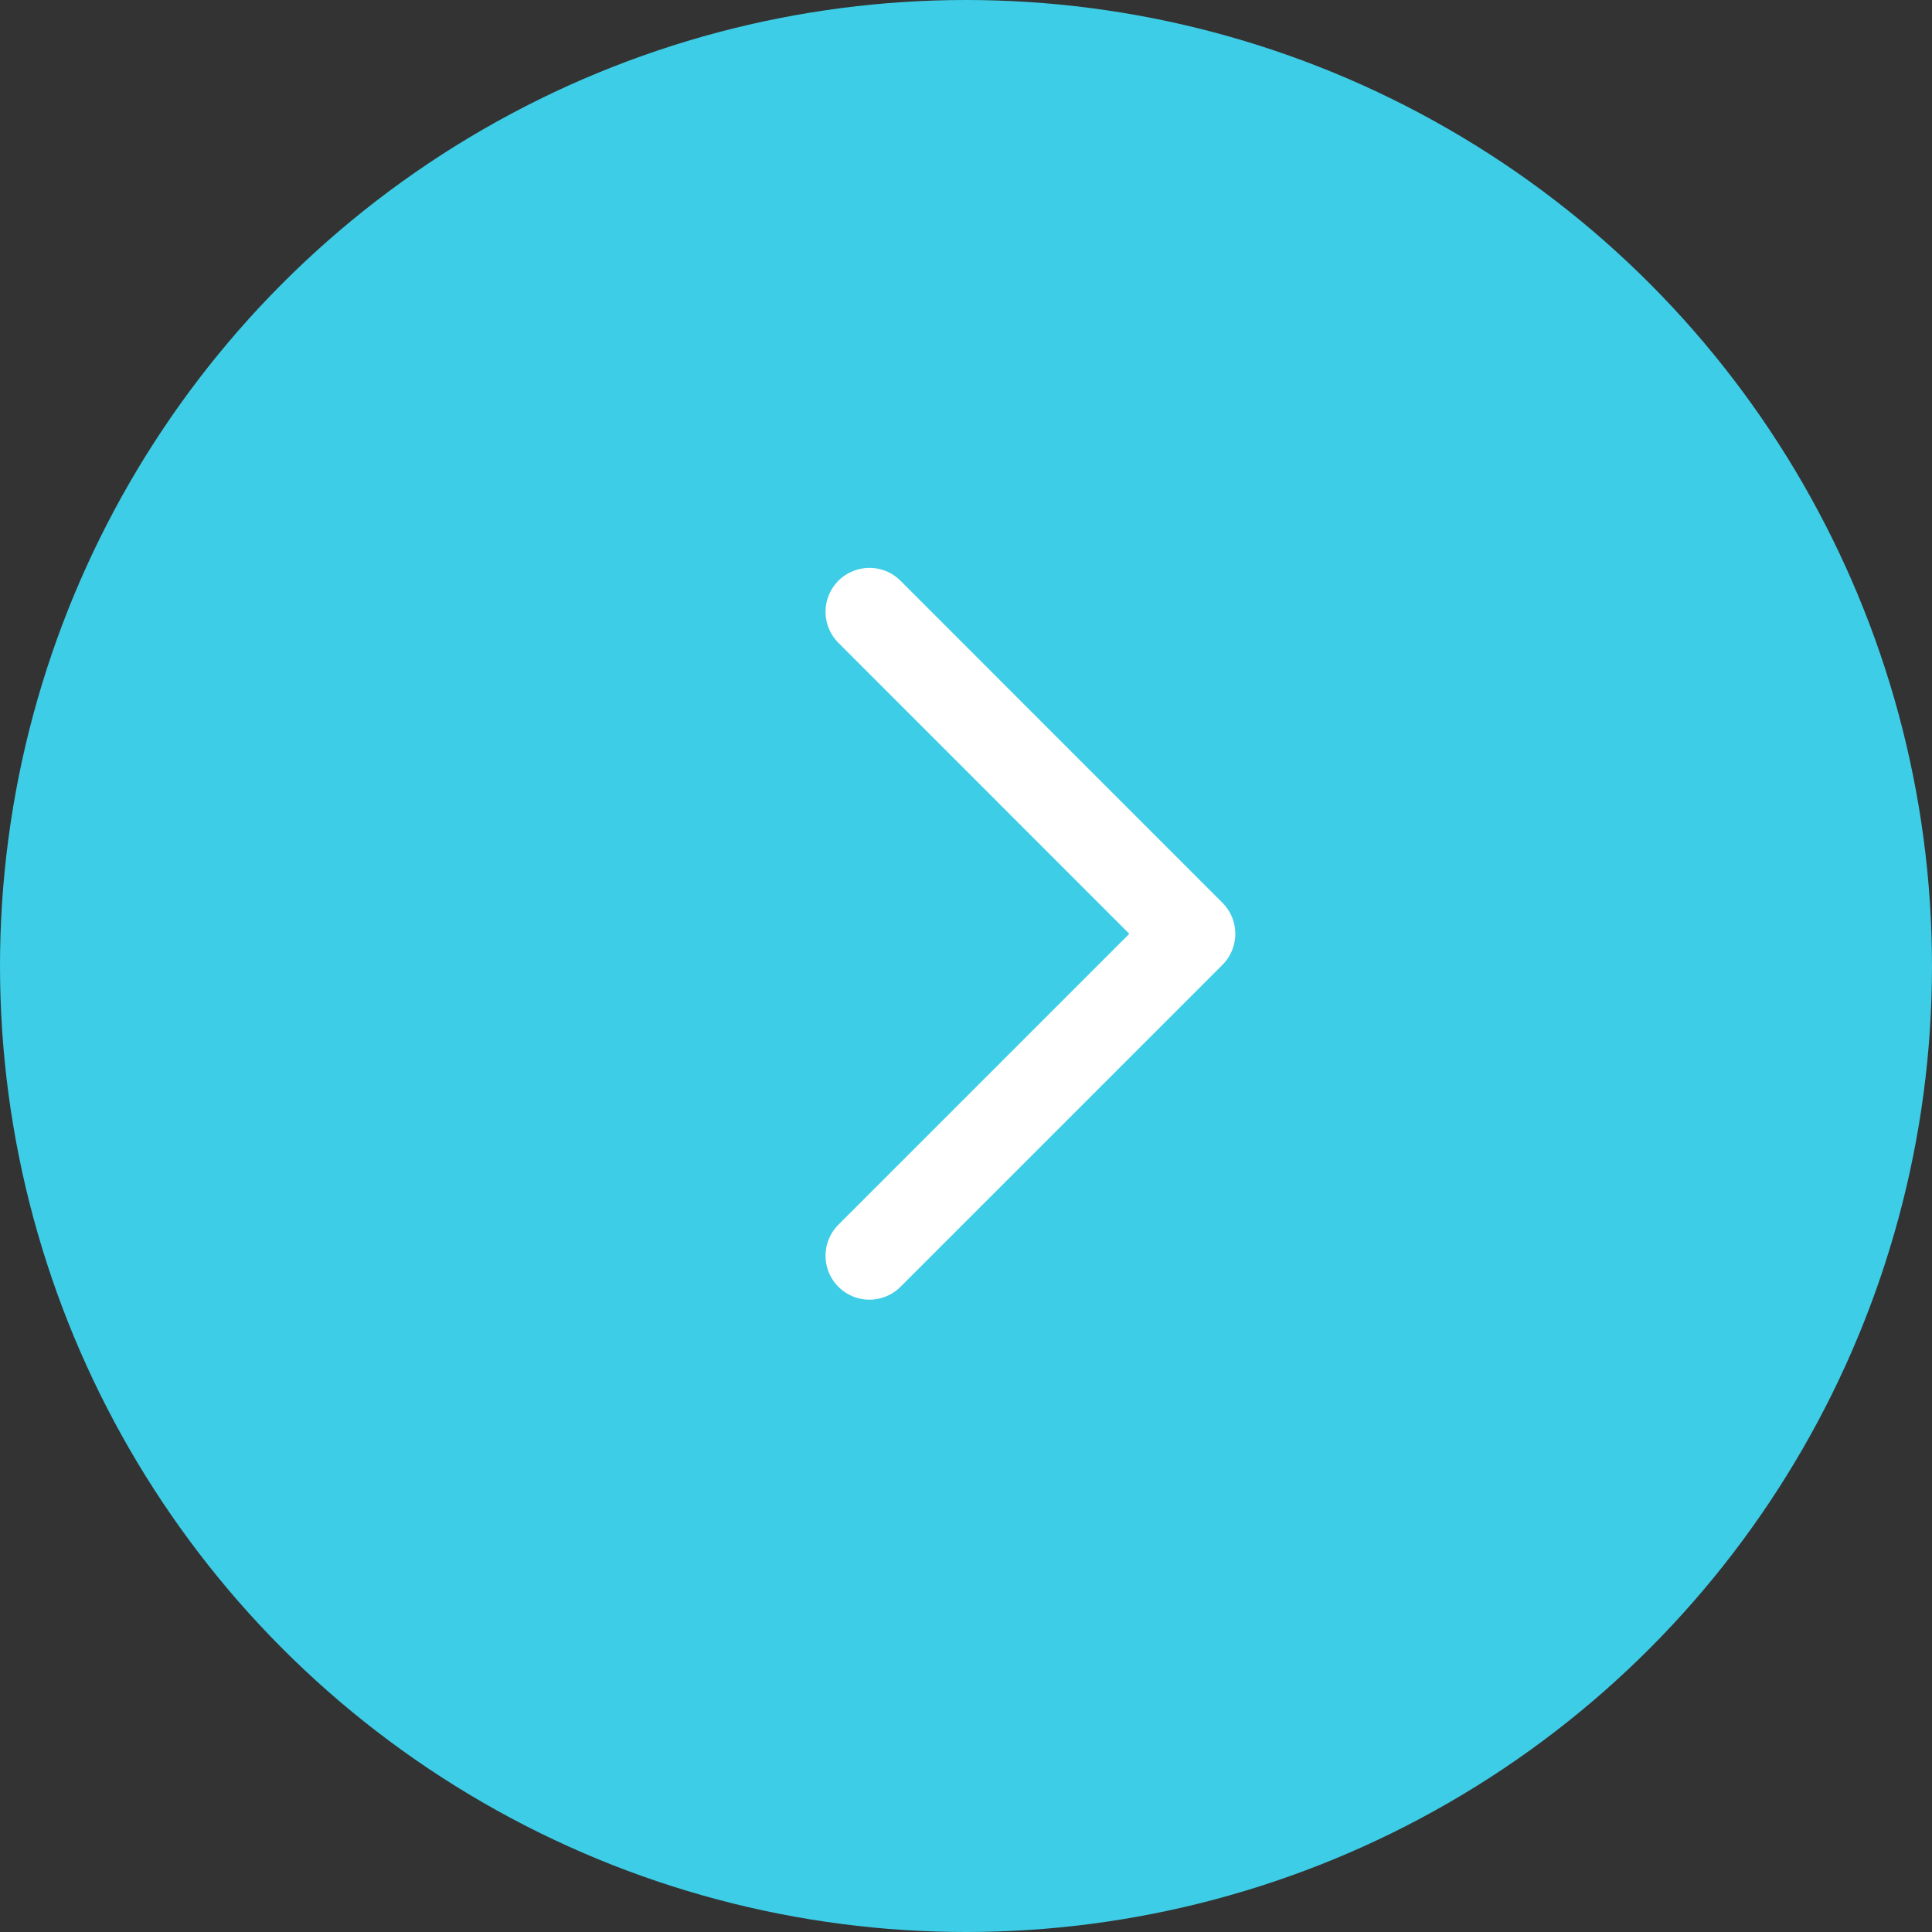 <svg xmlns="http://www.w3.org/2000/svg" width="44" height="44" viewBox="0 0 44 44">
  <rect x="0" y="0" width="44" height="44" fill="#333333" stroke="none"/>
  <g id="グループ_4454" data-name="グループ 4454" transform="translate(246 1221) rotate(180)">
    <circle id="楕円形_46" data-name="楕円形 46" cx="22" cy="22" r="22" transform="translate(202 1177)" fill="#3dcde6"/>
    <path id="パス_8844" data-name="パス 8844" d="M-22887.627-22491.193l-7.332,7.332,7.332,7.334" transform="translate(23113.826 23683.594)" fill="none" stroke="#fff" stroke-linecap="round" stroke-linejoin="round" stroke-width="2"/>
  </g>
</svg>
